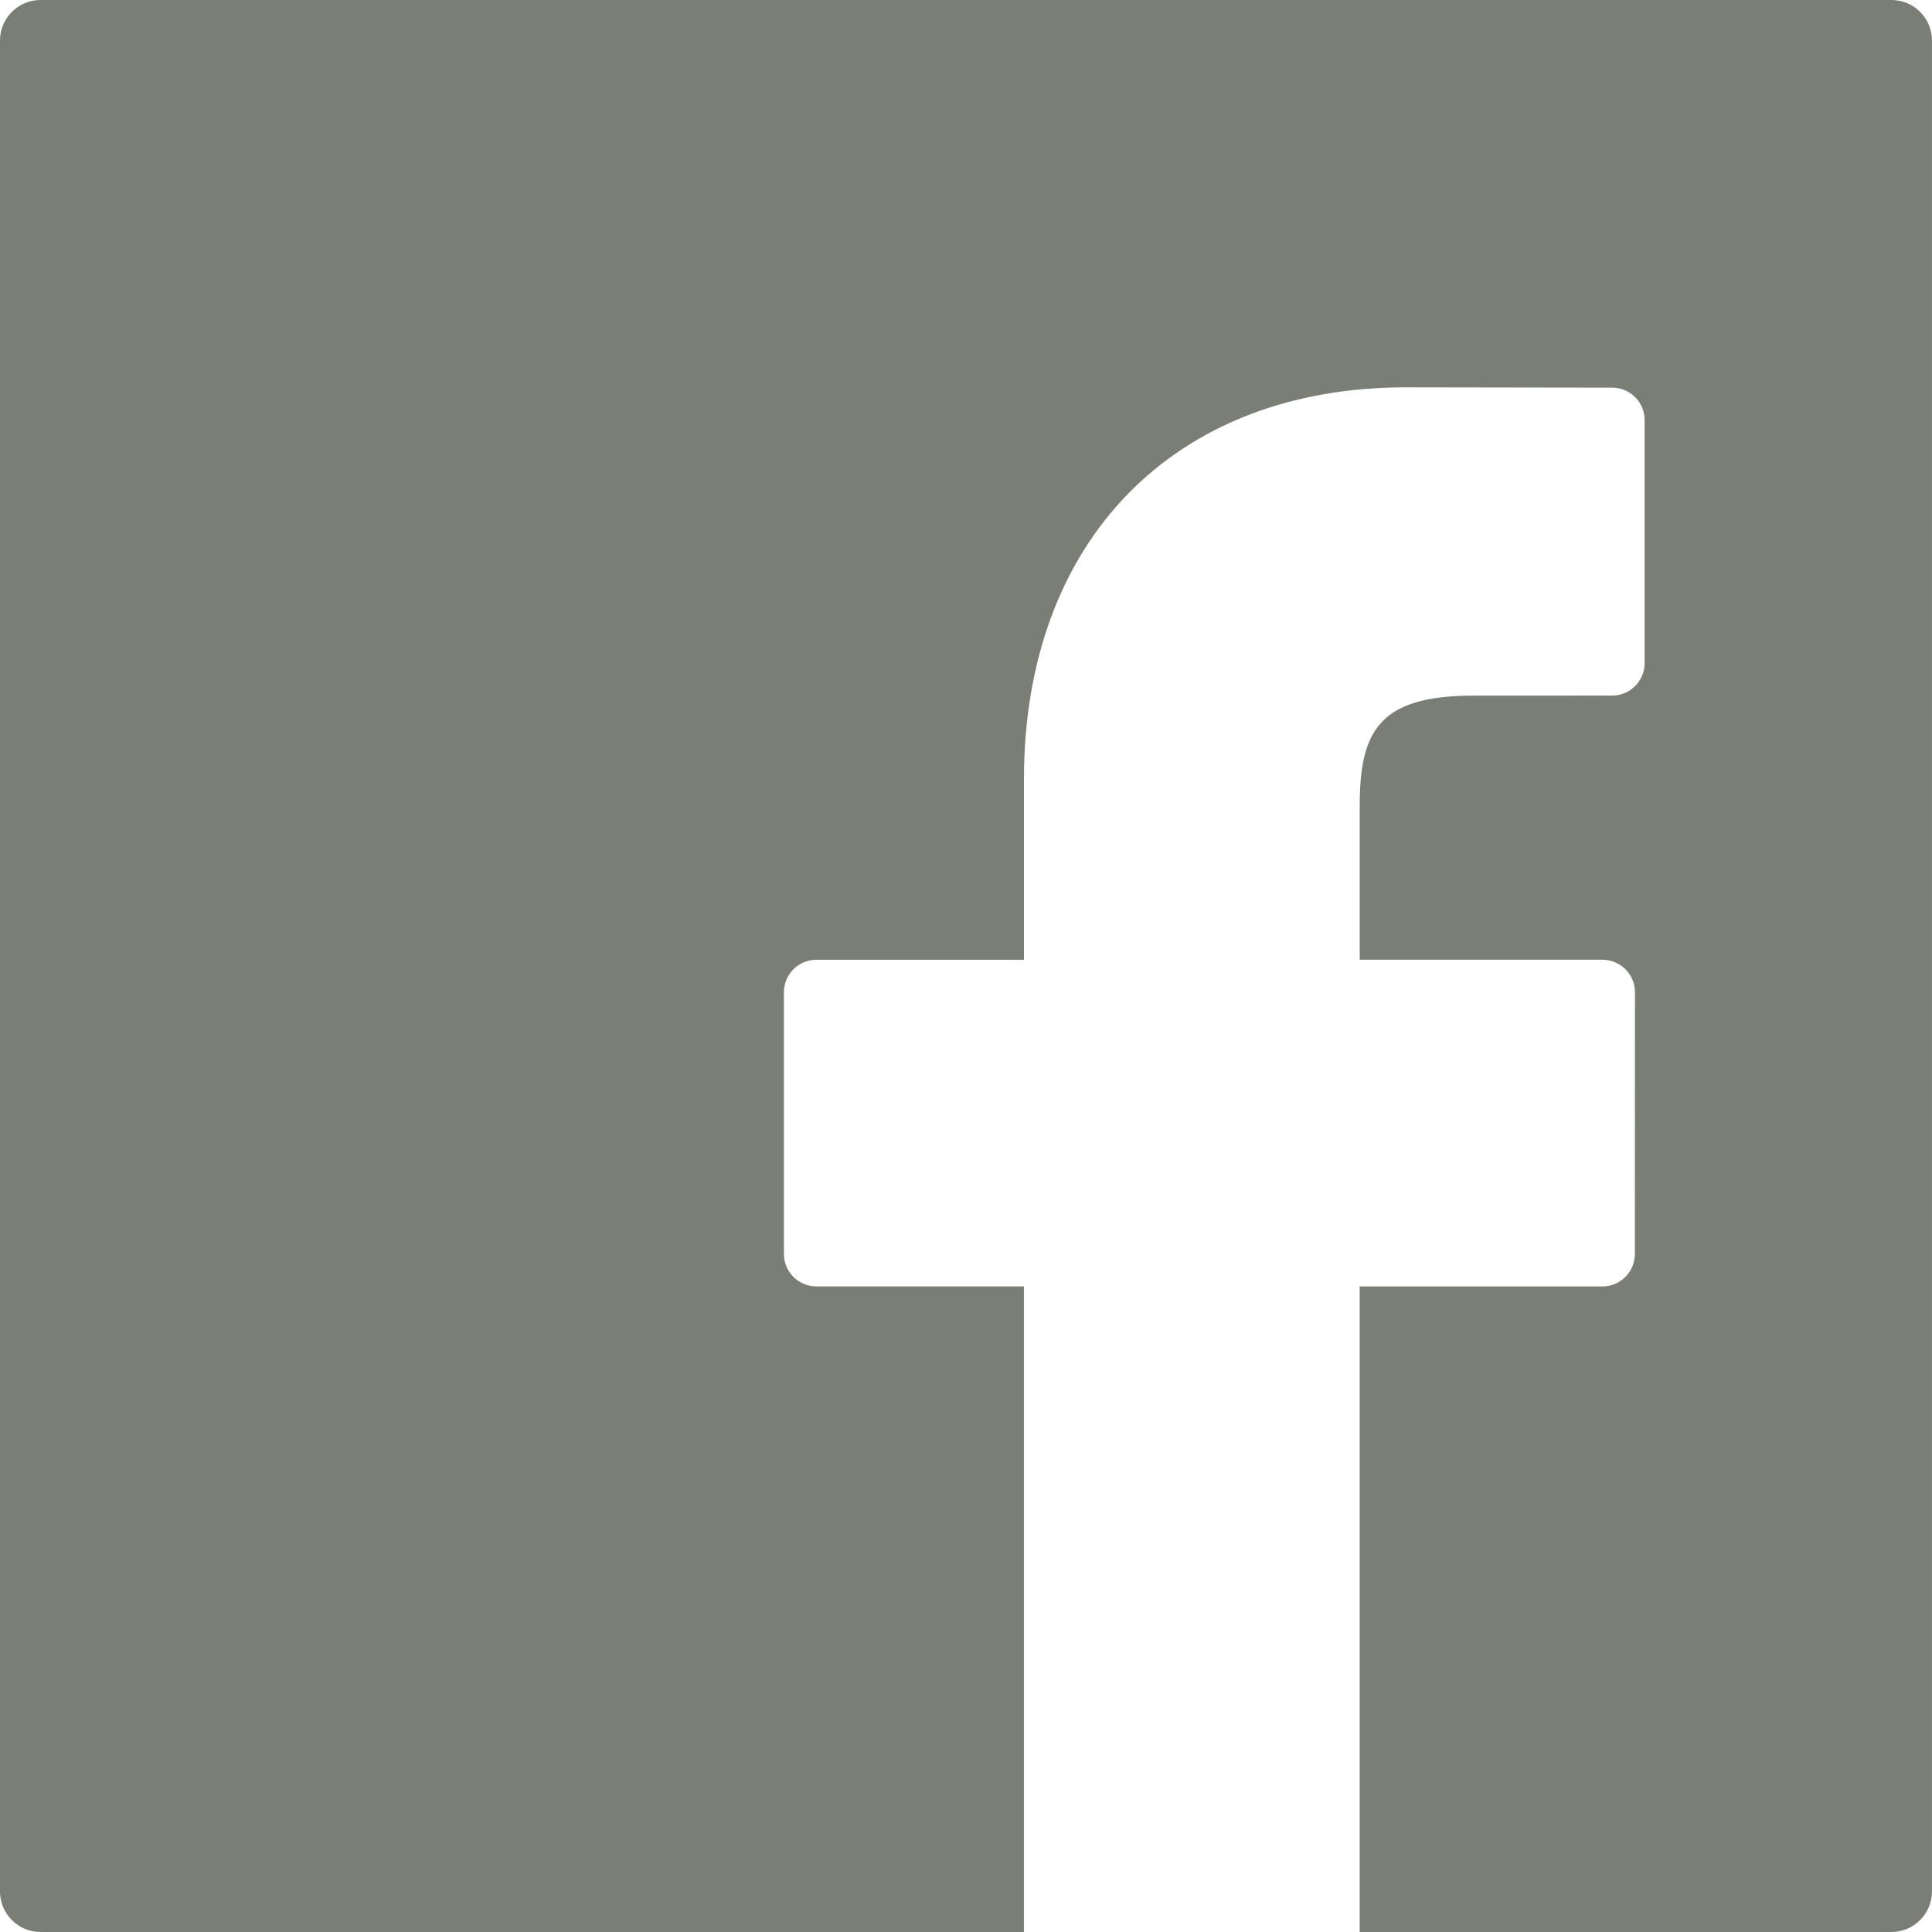 <svg xmlns="http://www.w3.org/2000/svg" width="95.333" height="95.333" viewBox="0 0 95.333 95.333" style="fill:#7a7e75;"><path d="M93.333 0H2C.896 0 0 .896 0 2v91.332c0 1.104.896 2 2 2h48.525V63.477h-10.24c-.886 0-1.603-.717-1.603-1.602V48.96c0-.884.717-1.602 1.602-1.602h10.242v-8.913c0-11.744 7.395-19.332 18.84-19.332l10.187.016c.883 0 1.6.717 1.6 1.6v11.992c0 .885-.717 1.602-1.602 1.602l-6.862.003c-4.73 0-5.595 1.844-5.595 5.475v7.556h11.98c.424 0 .83.17 1.132.47.3.3.47.708.47 1.133l-.005 12.916c0 .885-.717 1.603-1.602 1.603H67.092v31.853h26.24c1.104 0 2-.896 2-2V2c0-1.105-.894-2-2-2z"/></svg>